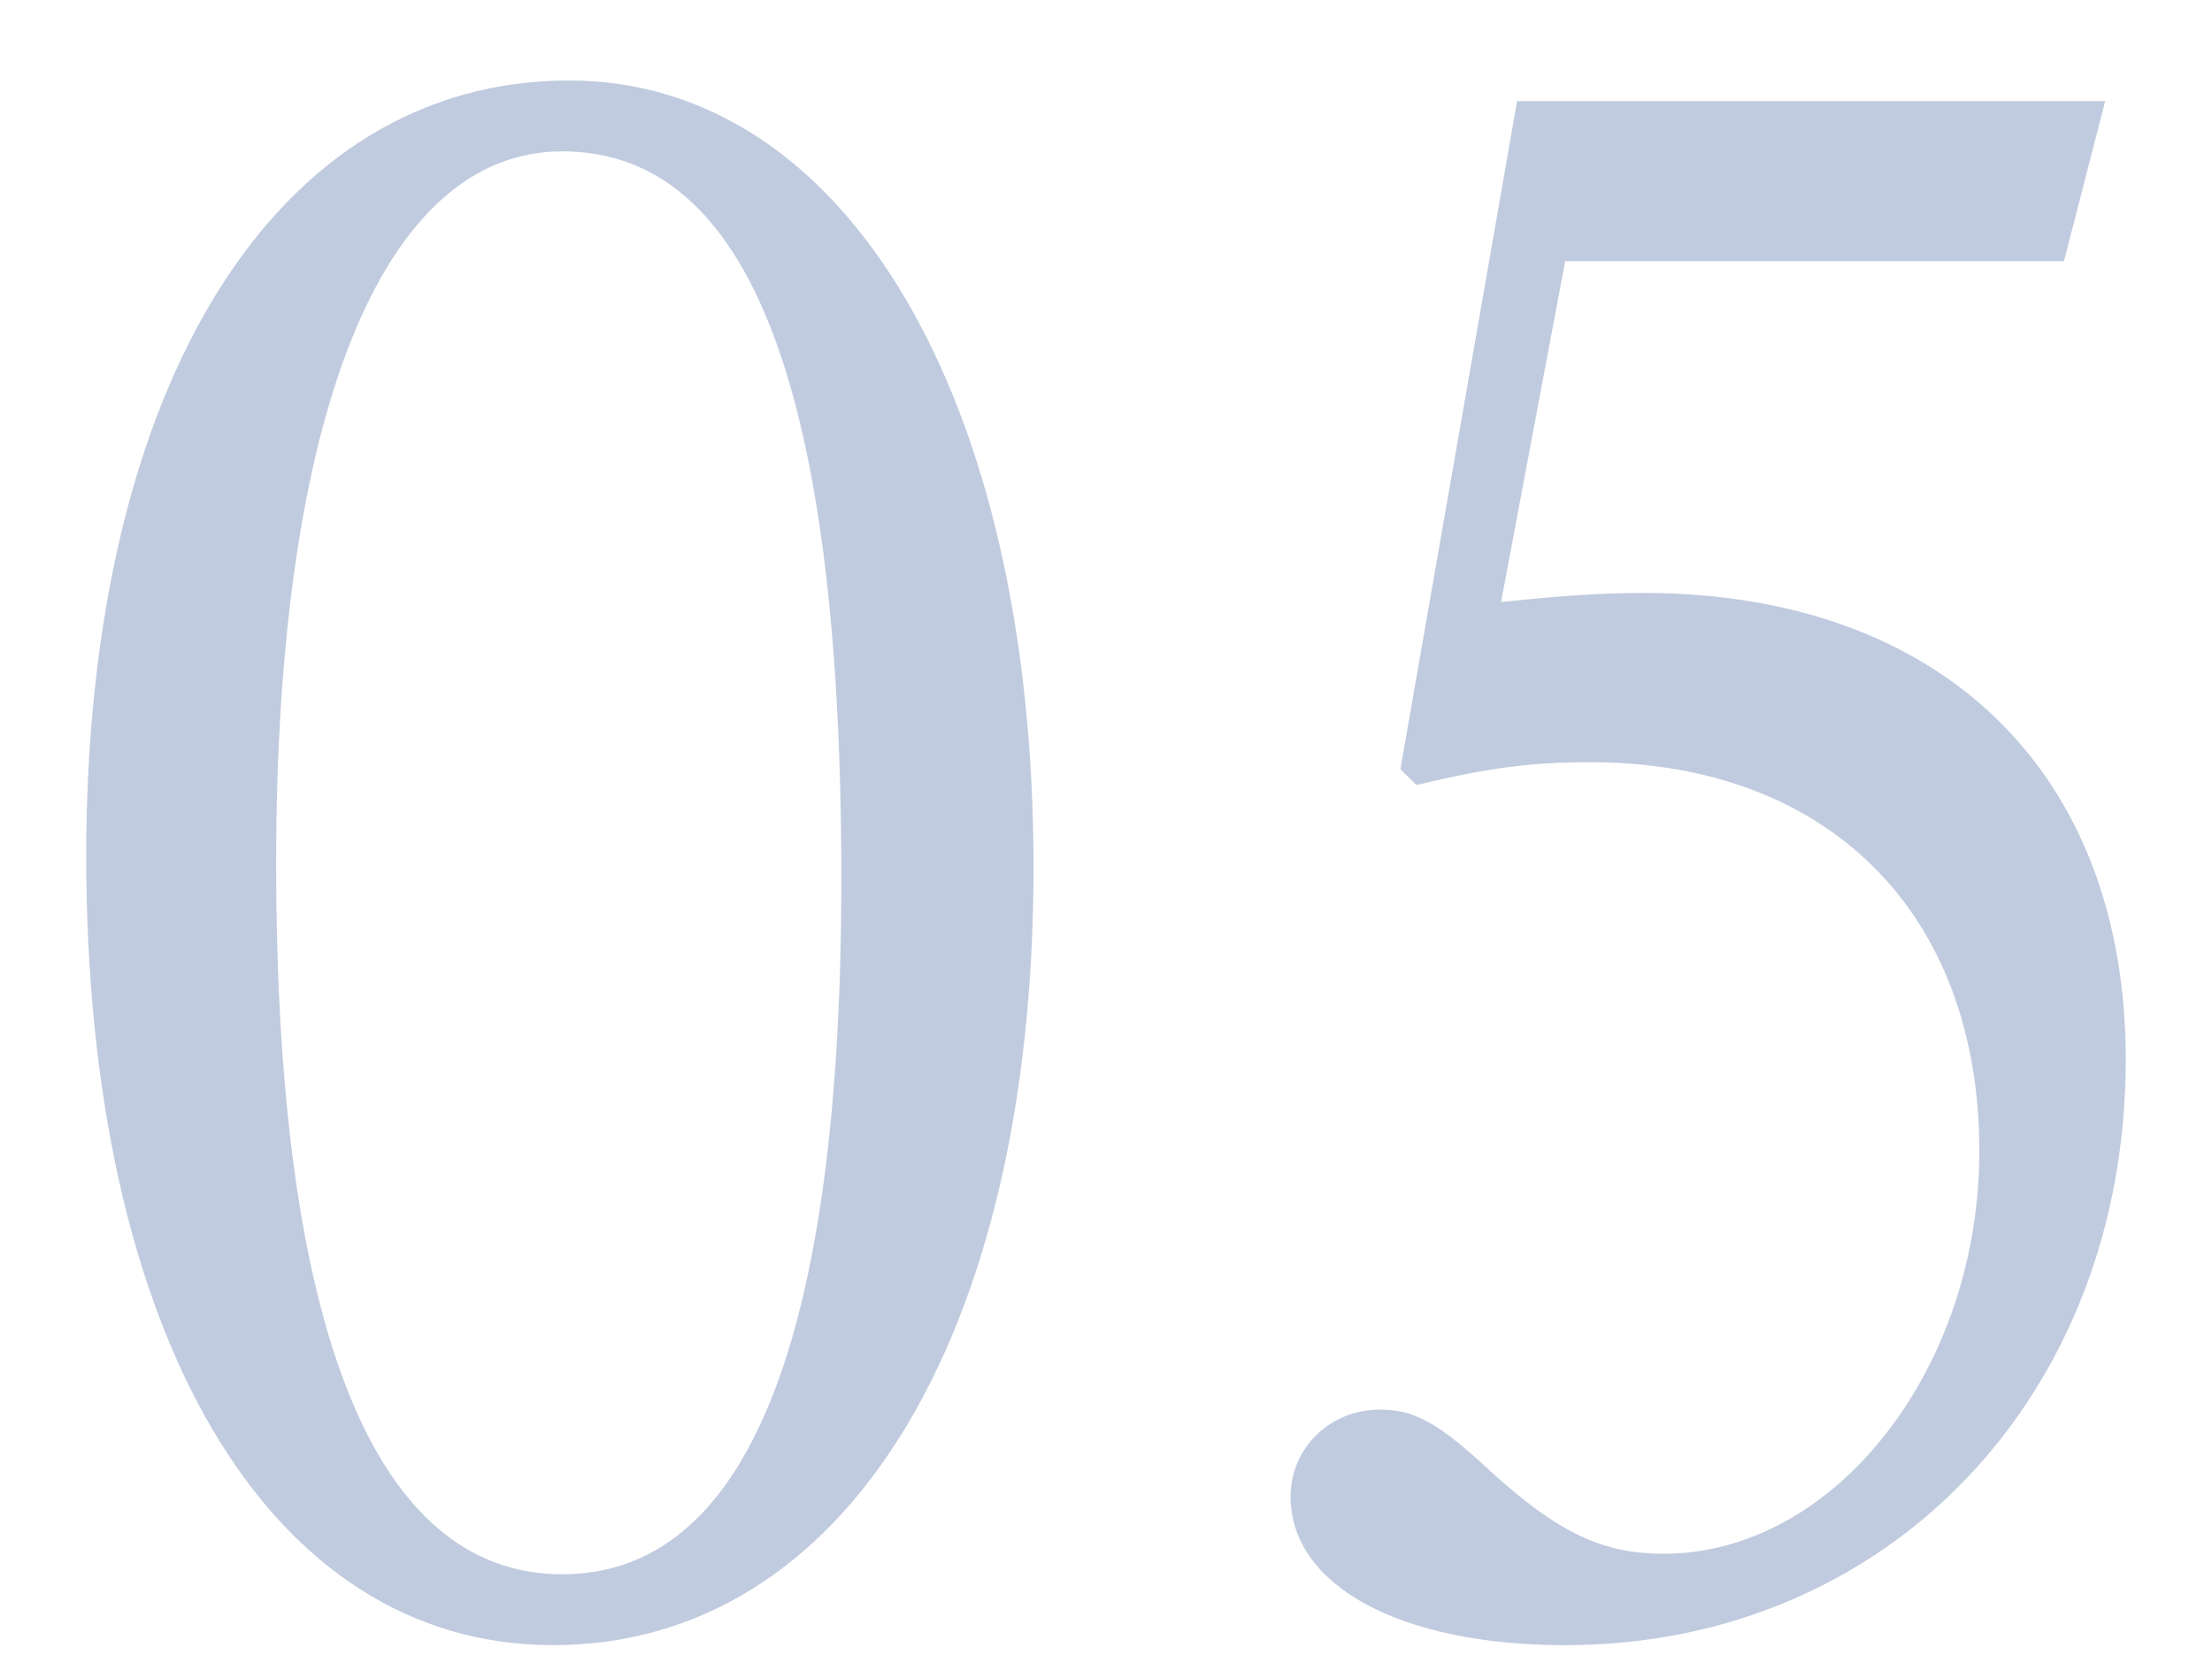 <?xml version="1.0" encoding="utf-8"?>
<!-- Generator: Adobe Illustrator 22.1.0, SVG Export Plug-In . SVG Version: 6.00 Build 0)  -->
<svg version="1.1" id="レイヤー_1" xmlns="http://www.w3.org/2000/svg" xmlns:xlink="http://www.w3.org/1999/xlink" x="0px"
	 y="0px" viewBox="0 0 58 44" style="enable-background:new 0 0 58 44;" xml:space="preserve">
<style type="text/css">
	.st0{fill:#C1CBDF;}
</style>
<g>
	<path class="st0" d="M27.1,22.75c0,12.36-4.979,20.399-12.6,20.399c-7.439,0-12.239-8.1-12.239-20.699
		c0-12.359,4.979-20.339,12.659-20.339C22.18,2.111,27.1,10.45,27.1,22.75z M7.241,22.63c0,12.24,2.58,18.66,7.5,18.66
		c4.86,0,7.319-6.18,7.319-18.24c0-12.839-2.399-19.08-7.319-19.08C10.001,3.97,7.241,10.93,7.241,22.63z"/>
	<path class="st0" d="M55.199,2.651l-1.08,4.2h-13.08l-1.68,8.94c1.68-0.18,2.76-0.24,3.72-0.24c7.8,0,12.66,4.68,12.66,12.24
		c0,8.819-6.24,15.359-14.7,15.359c-4.319,0-7.199-1.56-7.199-3.899c0-1.26,1.02-2.28,2.34-2.28c0.84,0,1.439,0.3,2.58,1.32
		c1.979,1.859,3.18,2.46,4.859,2.46c4.5,0,8.28-4.86,8.28-10.56c0-6.24-3.96-10.2-10.2-10.2c-1.439,0-2.58,0.12-4.56,0.6l-0.42-0.42
		l3.06-17.52H55.199z"/>
</g>
</svg>
